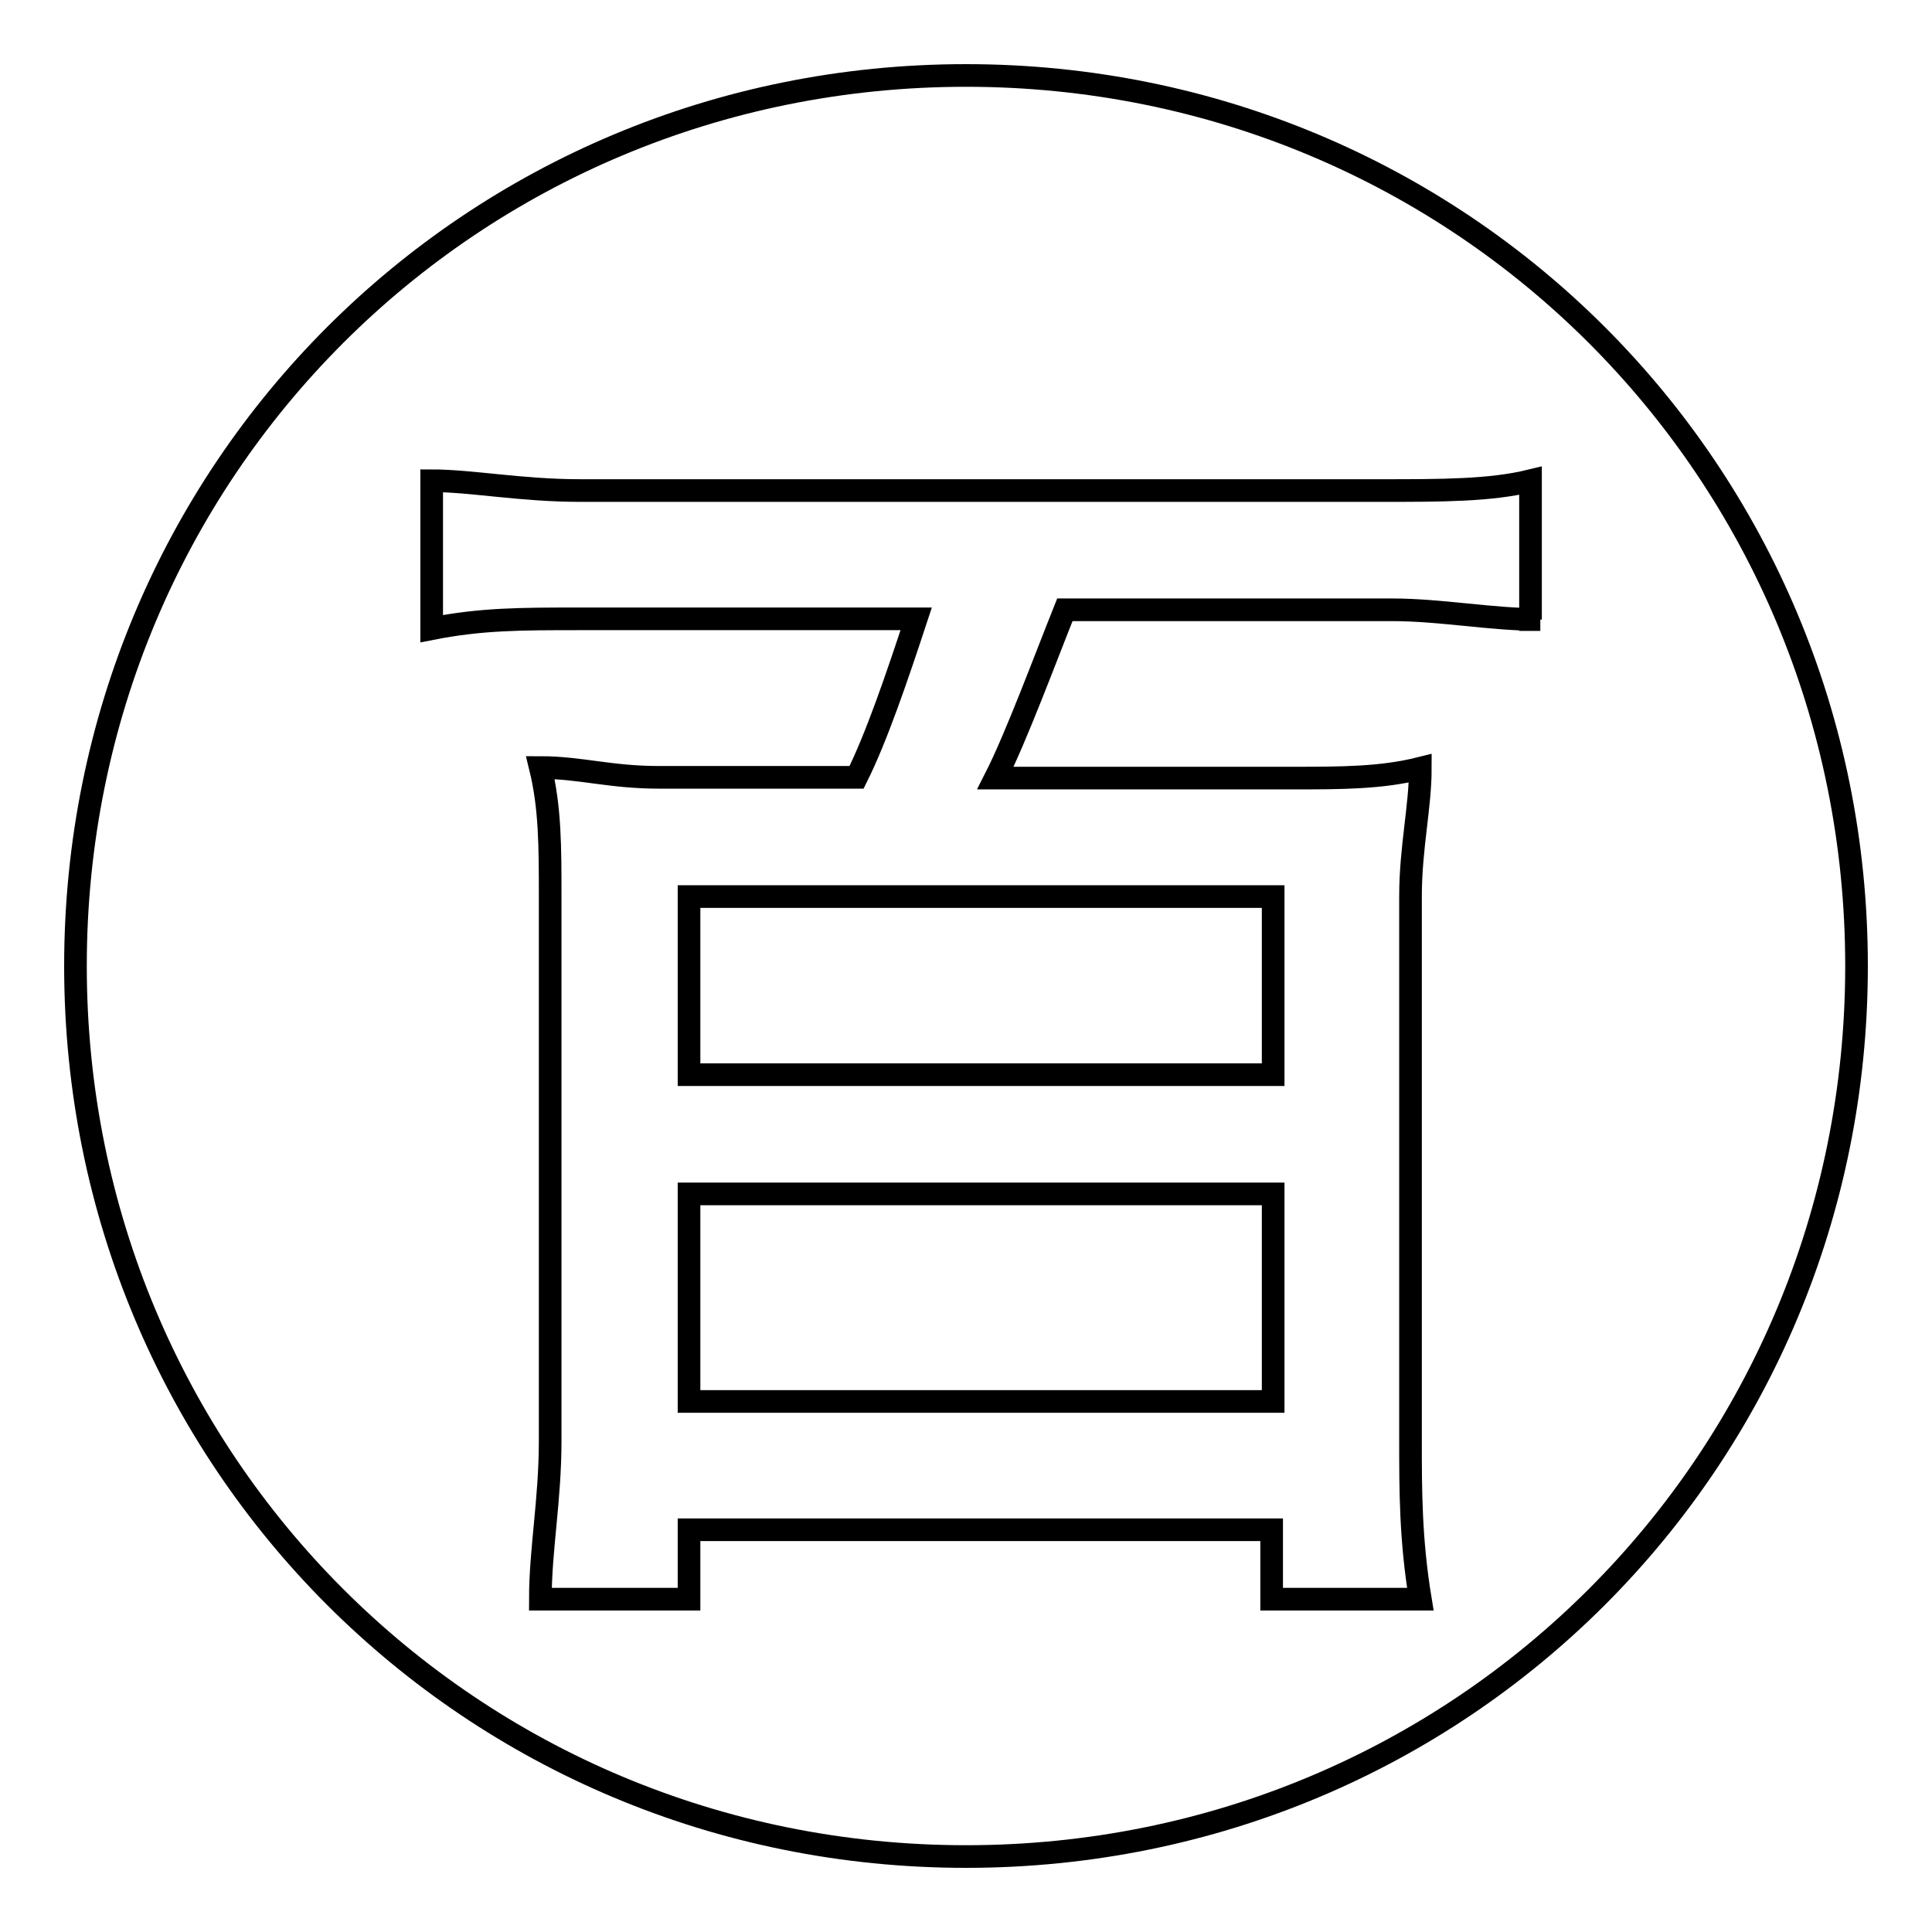 <?xml version="1.0" encoding="utf-8"?>
<!-- Svg Vector Icons : http://www.onlinewebfonts.com/icon -->
<!DOCTYPE svg PUBLIC "-//W3C//DTD SVG 1.1//EN" "http://www.w3.org/Graphics/SVG/1.1/DTD/svg11.dtd">
<svg version="1.1" xmlns="http://www.w3.org/2000/svg" xmlns:xlink="http://www.w3.org/1999/xlink" x="0px" y="0px" viewBox="0 0 256 256" enable-background="new 0 0 256 256" xml:space="preserve">
<g><g><path stroke-width="3" fill-opacity="0" stroke="#000000"  d="M91.3,118.8h77.4v23.6H91.3V118.8L91.3,118.8z"/><path stroke-width="3" fill-opacity="0" stroke="#000000"  d="M91.3,158.2h77.4v27.5H91.3V158.2L91.3,158.2z"/><path stroke-width="3" fill-opacity="0" stroke="#000000"  d="M128,10C62.4,10,10,62.4,10,128c0,65.6,52.4,118,118,118c65.6,0,118-52.4,118-118C246,62.4,193.6,10,128,10z M204.1,82.1c-6.6,0-13.1-1.3-19.7-1.3h-43.3c-2.6,6.5-6.5,17-9.2,22.3h39.3c6.5,0,11.8,0,17-1.3c0,5.2-1.3,10.5-1.3,17v72.1c0,6.6,0,13.1,1.3,21h-19.7v-9.2H91.3v9.2H71.6c0-6.6,1.3-13.1,1.3-21v-72.1c0-6.6,0-11.8-1.3-17.1c5.3,0,9.2,1.3,15.7,1.3h26.2c2.6-5.2,5.3-13.1,7.9-21H76.9c-7.9,0-13.1,0-19.7,1.3V63.7c5.3,0,11.8,1.3,19.7,1.3h106.2c7.9,0,14.4,0,19.7-1.3v18.4L204.1,82.1L204.1,82.1z"/></g></g>
</svg>
